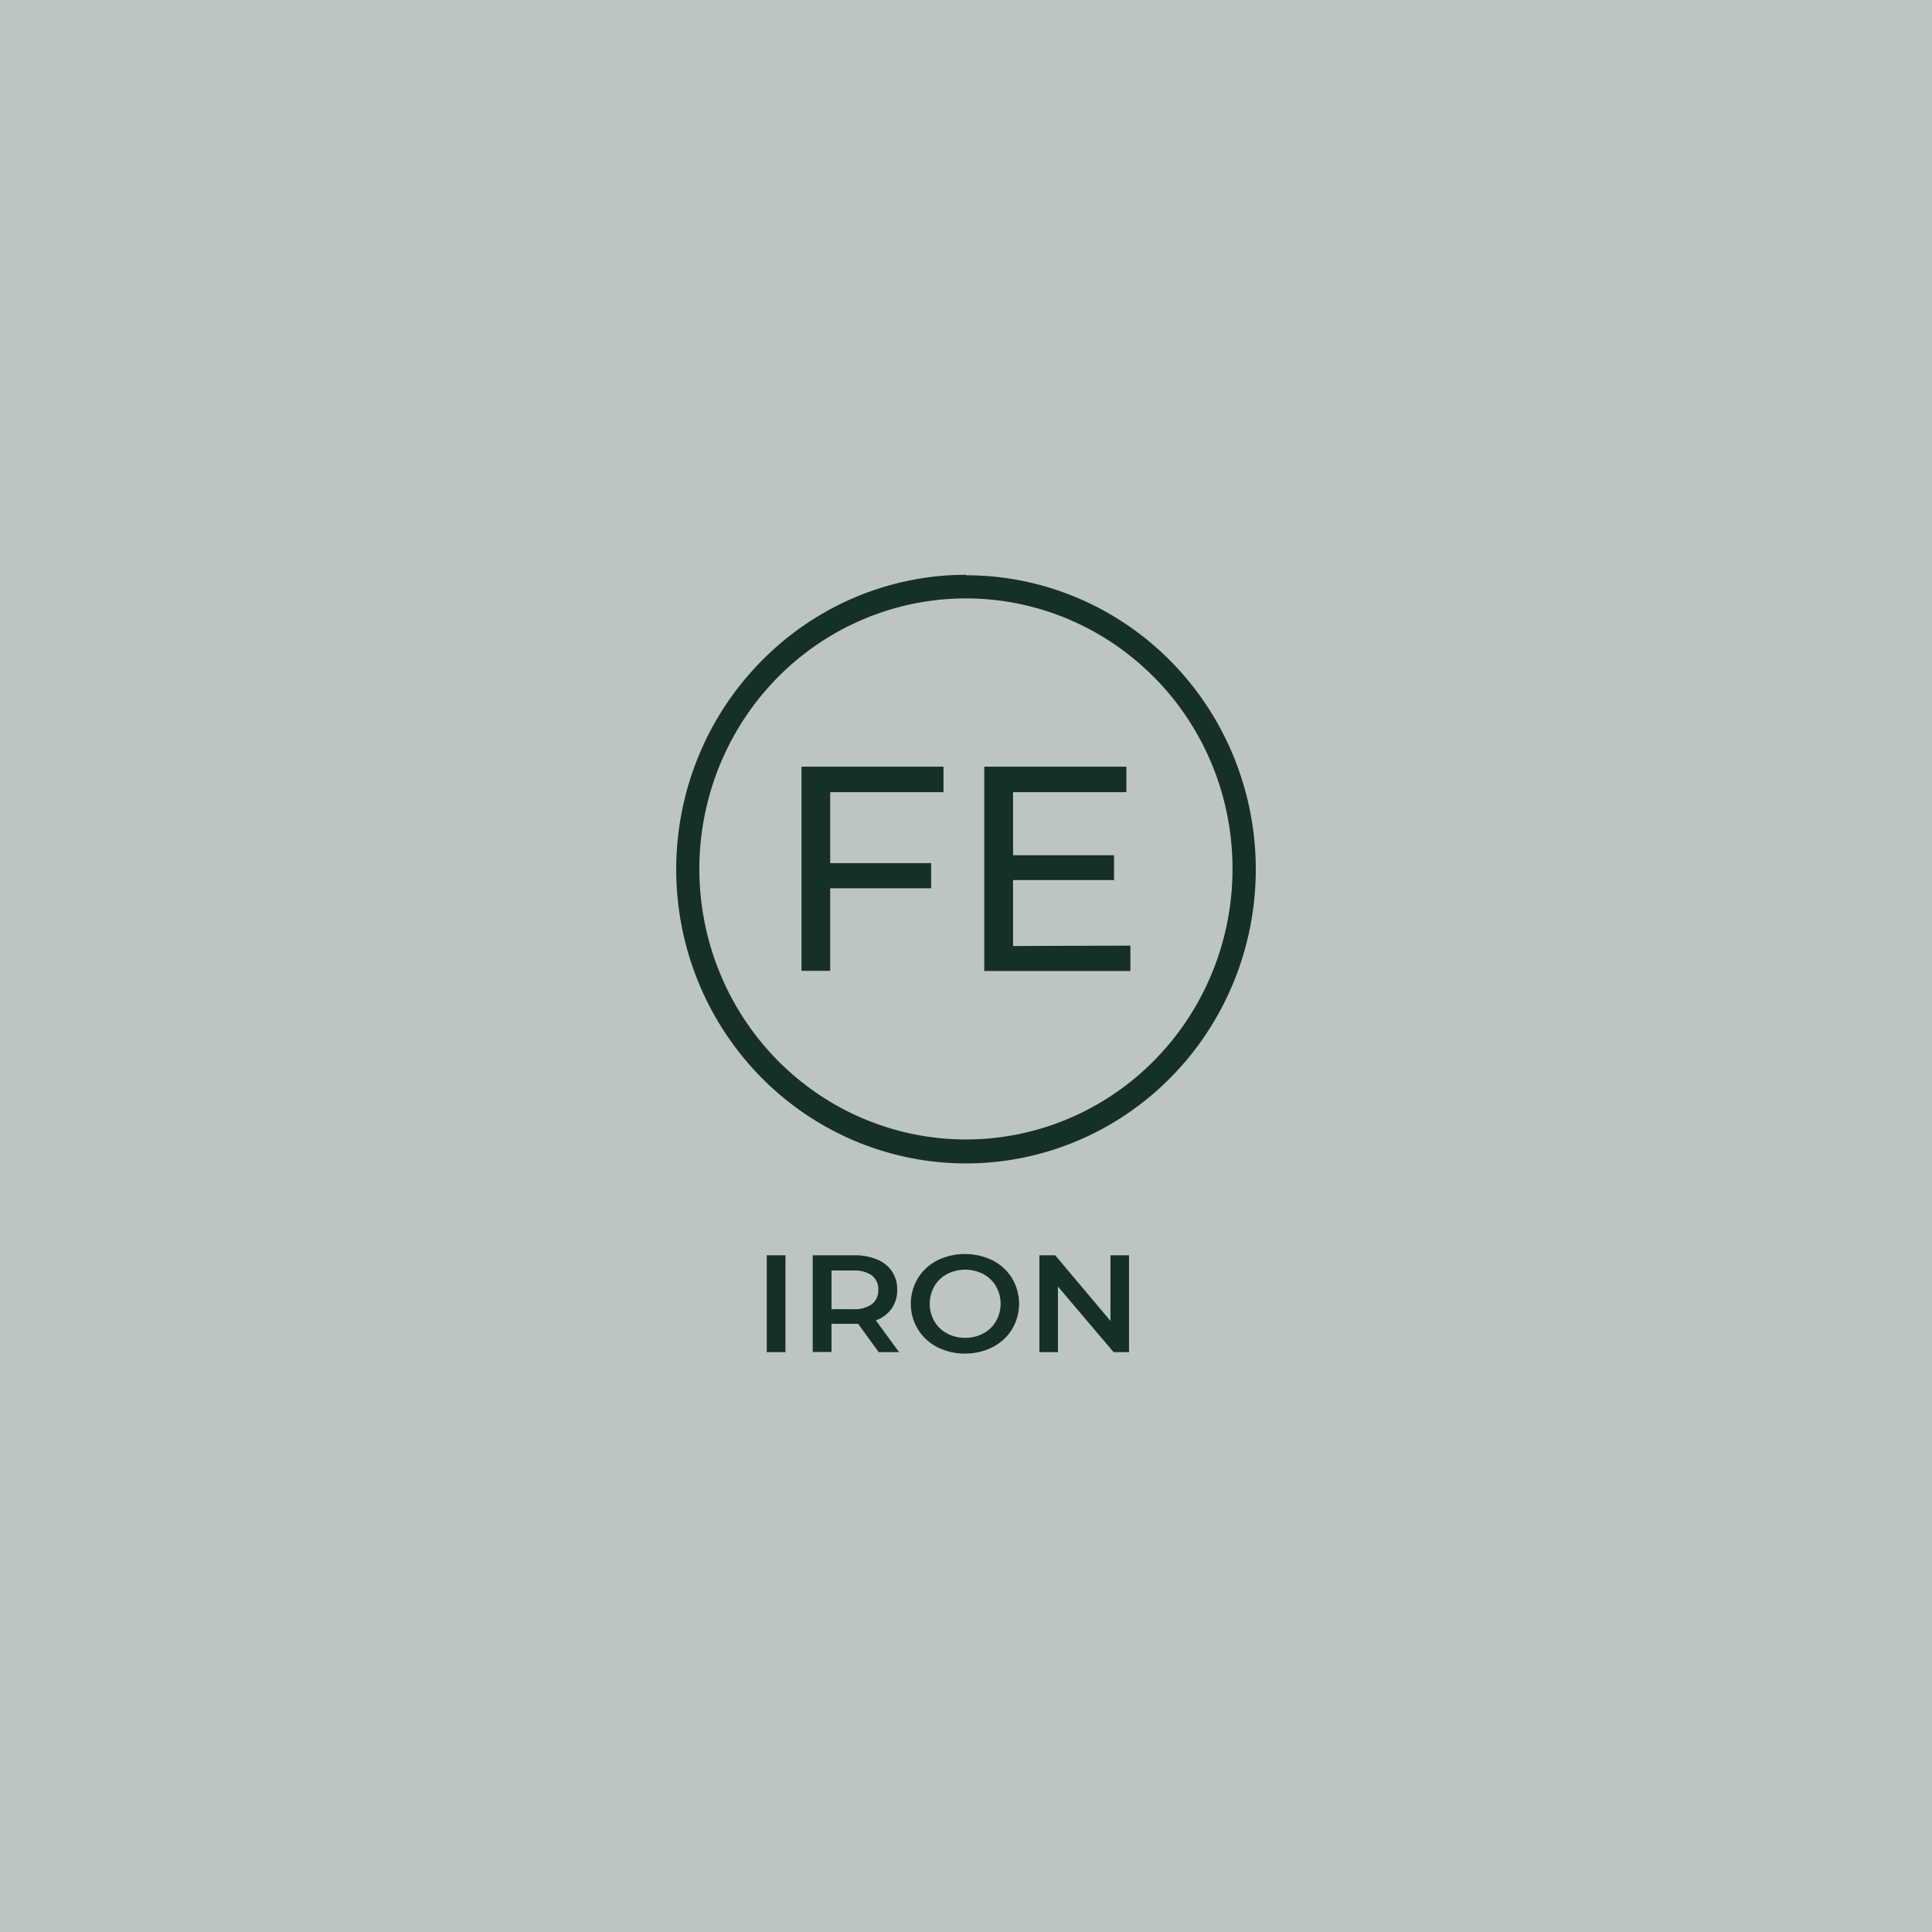 <svg width="400" height="400" viewBox="0 0 400 400" fill="none" xmlns="http://www.w3.org/2000/svg">
<rect width="400" height="400" fill="#BDC5C3"/>
<path d="M234.038 195.78V201.033H203.781V158.728H233.202V164.014H209.745V177.066H230.646V182.205H209.745V195.861L234.038 195.78ZM239.022 140.308C229.994 131.143 218.114 125.438 205.406 124.165C192.698 122.893 179.949 126.131 169.33 133.329C158.711 140.527 150.881 151.239 147.172 163.639C143.464 176.039 144.107 189.361 148.993 201.334C153.878 213.306 162.704 223.19 173.965 229.299C185.226 235.409 198.227 237.367 210.751 234.839C223.276 232.312 234.549 225.456 242.65 215.439C250.751 205.421 255.179 192.864 255.179 179.905C255.192 172.547 253.771 165.259 250.998 158.461C248.225 151.663 244.155 145.488 239.022 140.291V140.308ZM200.002 119.098C213.884 119.098 227.335 123.983 238.065 132.921C248.795 141.858 256.14 154.294 258.847 168.11C261.555 181.926 259.458 196.268 252.914 208.691C246.37 221.114 235.784 230.851 222.959 236.241C210.134 241.631 195.864 242.342 182.581 238.253C169.298 234.163 157.822 225.526 150.111 213.813C142.399 202.1 138.928 188.035 140.289 174.016C141.65 159.997 147.759 146.891 157.575 136.93C163.133 131.251 169.743 126.743 177.024 123.666C184.306 120.588 192.115 119.003 200.002 119V119.098ZM171.884 164.014V178.698H192.784V183.902H171.884V201H165.935V158.728H195.34V164.014H171.884Z" fill="#163029"/>
<path d="M233.75 259.888V279.951H230.562L219.038 266.372V279.951H215.196V259.888H218.466L229.908 273.483V259.888H233.75ZM199.83 276.984C201.144 276.998 202.44 276.684 203.59 276.073C204.69 275.482 205.596 274.606 206.205 273.546C206.838 272.437 207.169 271.192 207.169 269.927C207.169 268.663 206.838 267.418 206.205 266.309C205.596 265.248 204.69 264.373 203.59 263.782C202.434 263.184 201.142 262.871 199.83 262.871C198.518 262.871 197.226 263.184 196.07 263.782C194.965 264.372 194.053 265.247 193.438 266.309C192.816 267.421 192.49 268.665 192.49 269.927C192.49 271.19 192.816 272.433 193.438 273.546C194.053 274.608 194.965 275.483 196.07 276.073C197.22 276.684 198.516 276.998 199.83 276.984ZM199.83 280.249C197.821 280.273 195.837 279.815 194.06 278.915C192.389 278.059 190.997 276.777 190.038 275.21C189.074 273.603 188.567 271.782 188.567 269.927C188.567 268.073 189.074 266.252 190.038 264.645C190.997 263.078 192.389 261.795 194.06 260.94C195.832 260.076 197.793 259.625 199.781 259.625C201.769 259.625 203.73 260.076 205.502 260.94C207.172 261.789 208.564 263.066 209.524 264.629C210.487 266.242 210.995 268.068 210.995 269.927C210.995 271.787 210.487 273.613 209.524 275.226C208.564 276.789 207.172 278.066 205.502 278.915C203.754 279.8 201.806 280.258 199.83 280.249ZM181.848 267.031C181.881 266.476 181.779 265.921 181.553 265.409C181.326 264.897 180.98 264.443 180.541 264.08C179.416 263.32 178.054 262.954 176.683 263.044H172.155V271.05H176.683C178.057 271.143 179.422 270.77 180.541 269.998C180.976 269.633 181.318 269.177 181.542 268.666C181.766 268.155 181.865 267.601 181.832 267.047L181.848 267.031ZM181.93 279.951L177.663 274.08H176.862H172.155V279.919H168.264V259.888H176.862C178.483 259.858 180.092 260.152 181.587 260.752C182.849 261.26 183.925 262.118 184.676 263.216C185.418 264.359 185.793 265.685 185.755 267.031C185.797 268.411 185.398 269.769 184.611 270.924C183.809 272.044 182.668 272.899 181.342 273.373L186.148 279.951H181.93ZM158.75 259.888H162.624V279.951H158.75V259.888Z" fill="#163029"/>
</svg>
